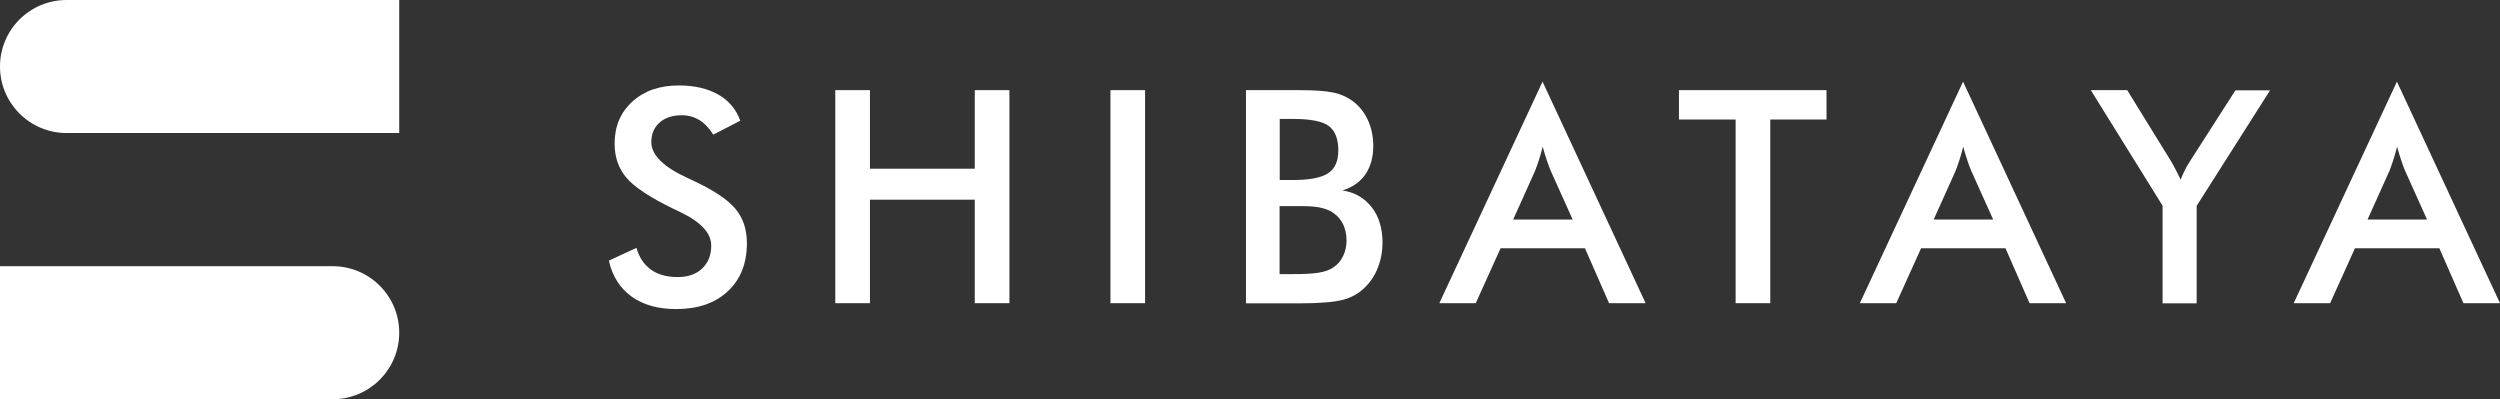<?xml version="1.0" encoding="UTF-8"?>
<svg id="_レイヤー_2" data-name="レイヤー 2" xmlns="http://www.w3.org/2000/svg" viewBox="0 0 170.27 27.19">
  <rect x="0" y="0" width="170.27" height="27.19" fill="#333333" stroke="none"/>
  <defs>
    <style>
      .cls-1 {
        fill: #fff;
      }
    </style>
  </defs>
  <g id="_レイヤー_2-2" data-name="レイヤー 2">
    <g>
      <g>
        <path class="cls-1" d="M41.47,17.75l1.88-.87c.18,.65,.51,1.14,.98,1.48,.47,.34,1.08,.51,1.82,.51,.7,0,1.26-.19,1.67-.58,.41-.39,.62-.91,.62-1.57,0-.85-.71-1.61-2.12-2.28-.2-.1-.35-.17-.46-.22-1.6-.78-2.67-1.49-3.2-2.12-.53-.63-.8-1.4-.8-2.31,0-1.18,.4-2.14,1.21-2.87,.8-.73,1.85-1.1,3.16-1.1,1.07,0,1.97,.21,2.69,.62s1.22,1.01,1.5,1.78l-1.84,.95c-.29-.46-.61-.79-.96-1-.35-.21-.74-.32-1.19-.32-.63,0-1.14,.17-1.51,.5-.37,.33-.56,.77-.56,1.33,0,.87,.82,1.69,2.46,2.44,.13,.06,.22,.11,.3,.14,1.43,.66,2.42,1.31,2.95,1.94,.54,.63,.8,1.42,.8,2.36,0,1.37-.43,2.47-1.3,3.28-.87,.81-2.04,1.21-3.51,1.21-1.24,0-2.25-.28-3.04-.85-.79-.57-1.31-1.38-1.55-2.44Z"/>
        <path class="cls-1" d="M56.89,20.65V6.14h2.36v5.35h7.14V6.14h2.36v14.51h-2.36v-7.05h-7.14v7.05h-2.36Z"/>
        <path class="cls-1" d="M75.63,20.65V6.14h2.36v14.51h-2.36Z"/>
        <path class="cls-1" d="M84.86,20.65V6.14h3.66c1.04,0,1.82,.06,2.32,.17,.5,.11,.92,.3,1.27,.56,.45,.33,.8,.76,1.05,1.3,.25,.54,.37,1.13,.37,1.77,0,.77-.18,1.42-.54,1.94s-.88,.88-1.56,1.09c.85,.13,1.51,.52,2,1.15s.73,1.44,.73,2.41c0,.59-.1,1.15-.31,1.68-.2,.53-.5,.98-.87,1.35-.4,.4-.89,.69-1.48,.85s-1.58,.25-2.96,.25h-3.68Zm2.31-8.39h.9c1.12,0,1.92-.15,2.38-.46,.47-.31,.7-.82,.7-1.55,0-.79-.22-1.35-.65-1.67-.43-.32-1.24-.48-2.44-.48h-.9v4.16Zm0,6.41h.81c.83,0,1.44-.03,1.85-.1s.73-.18,.97-.35c.29-.19,.52-.45,.67-.77,.16-.32,.24-.68,.24-1.07,0-.46-.1-.87-.29-1.21-.19-.34-.47-.61-.82-.8-.23-.11-.48-.19-.77-.25-.29-.05-.67-.08-1.15-.08h-1.53v4.63Z"/>
        <path class="cls-1" d="M109.59,20.65l-1.64-3.74h-5.75l-1.69,3.74h-2.48l7.03-15.09,7.02,15.09h-2.49Zm-6.52-5.7h4.04l-1.49-3.31c-.09-.21-.18-.45-.27-.73-.09-.27-.19-.58-.28-.92-.08,.32-.16,.61-.25,.89-.09,.27-.18,.53-.27,.76l-1.49,3.31Z"/>
        <path class="cls-1" d="M120.57,8.14v12.51h-2.36V8.14h-3.86v-2h10.05v2h-3.84Z"/>
        <path class="cls-1" d="M138.23,20.65l-1.64-3.74h-5.75l-1.69,3.74h-2.48l7.03-15.09,7.02,15.09h-2.49Zm-6.52-5.7h4.04l-1.49-3.31c-.09-.21-.18-.45-.27-.73-.09-.27-.19-.58-.28-.92-.08,.32-.16,.61-.25,.89-.09,.27-.18,.53-.27,.76l-1.49,3.31Z"/>
        <path class="cls-1" d="M147.29,20.65v-6.64l-4.89-7.87h2.48l3.04,4.93c.07,.13,.16,.29,.27,.5,.11,.21,.22,.43,.33,.66,.09-.23,.19-.45,.29-.65s.21-.39,.32-.56l3.12-4.87h2.36l-5,7.87v6.64h-2.34Z"/>
        <path class="cls-1" d="M167.78,20.65l-1.64-3.74h-5.75l-1.69,3.74h-2.48l7.03-15.09,7.02,15.09h-2.49Zm-6.52-5.7h4.04l-1.49-3.31c-.09-.21-.18-.45-.27-.73-.09-.27-.19-.58-.28-.92-.08,.32-.16,.61-.25,.89-.09,.27-.18,.53-.27,.76l-1.49,3.31Z"/>
      </g>
      <path class="cls-1" d="M18.13,0H4.53C2.03,0,0,2.03,0,4.53s2.03,4.53,4.53,4.53H27.19V0h-9.06Z"/>
      <path class="cls-1" d="M22.66,18.13H0v9.06H22.66c2.5,0,4.53-2.03,4.53-4.53s-2.03-4.53-4.53-4.53Z"/>
    </g>
  </g>
</svg>